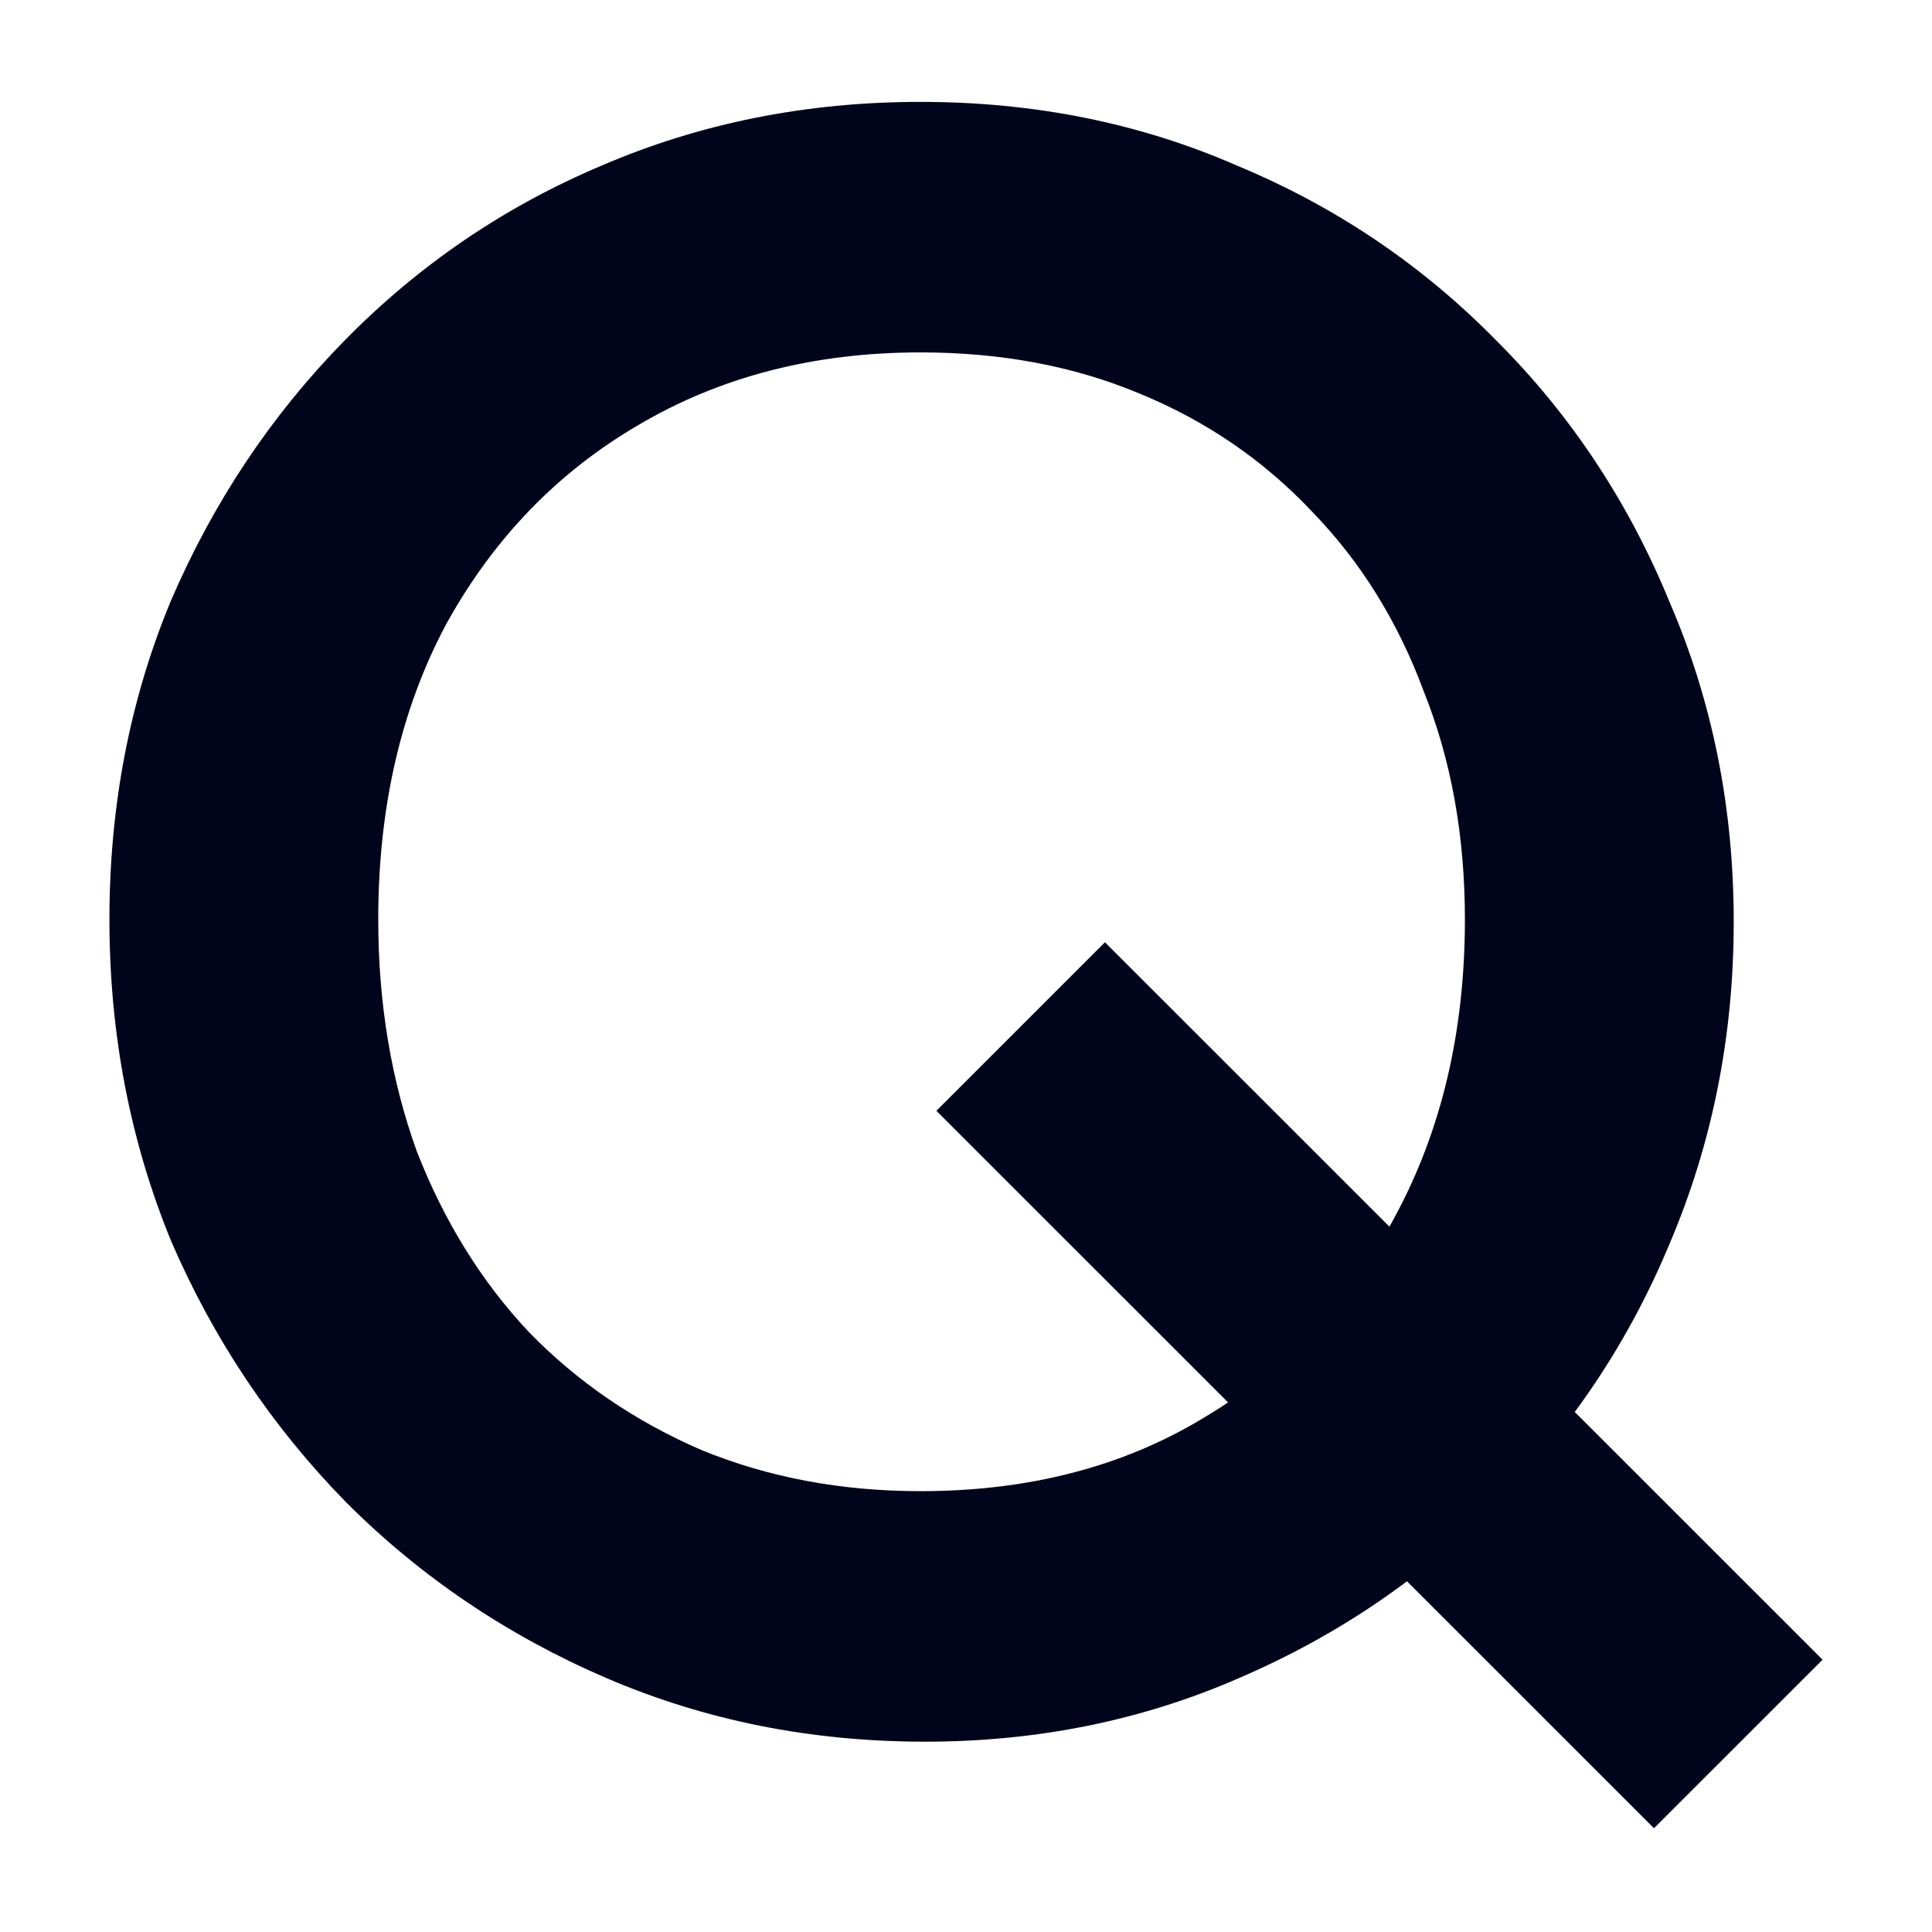 <svg width="1024" height="1024" viewBox="0 0 1024 1024" fill="none" xmlns="http://www.w3.org/2000/svg">
<style>
    path {
      fill: #00051B;
    }
    @media (prefers-color-scheme: dark) {
      path {
        fill: #fff;
      }
    }
  </style>
<path d="M490.266 923.129C429.894 923.129 373.546 911.863 321.223 889.33C268.901 866.797 223.018 835.814 183.574 796.381C144.131 756.144 113.14 709.871 90.601 657.562C68.867 604.449 58 547.714 58 487.358C58 427.001 68.867 370.669 90.601 318.36C113.14 266.051 143.729 220.181 182.367 180.748C221.81 140.511 267.291 109.528 318.809 87.799C371.131 65.266 427.479 54 487.851 54C548.223 54 604.168 65.266 655.686 87.799C708.009 109.528 753.892 140.511 793.335 180.748C832.778 220.181 863.367 266.454 885.101 319.567C907.64 371.876 918.91 428.208 918.91 488.565C918.91 548.921 907.64 605.656 885.101 658.769C863.367 711.078 832.778 756.949 793.335 796.381C754.697 835.814 709.216 866.797 656.894 889.33C605.376 911.863 549.833 923.129 490.266 923.129ZM876.649 969L496.303 588.756L585.654 499.429L966 879.673L876.649 969ZM487.851 790.346C545.004 790.346 594.911 777.47 637.574 751.718C681.043 725.966 714.851 690.557 739 645.491C763.954 599.62 776.431 546.909 776.431 487.358C776.431 443.096 769.186 402.859 754.697 366.645C741.012 329.627 721.291 297.839 695.532 271.282C669.773 243.921 639.184 222.997 603.766 208.512C569.153 194.026 530.514 186.784 487.851 186.784C431.504 186.784 381.596 199.66 338.128 225.412C295.465 250.359 261.656 285.365 236.702 330.431C212.553 375.497 200.479 427.806 200.479 487.358C200.479 531.619 207.321 572.661 221.005 610.484C235.495 647.503 255.216 679.29 280.17 705.847C305.929 732.404 336.518 753.327 371.936 768.617C407.355 783.103 445.993 790.346 487.851 790.346Z" fill="#00051B"/>
</svg>
